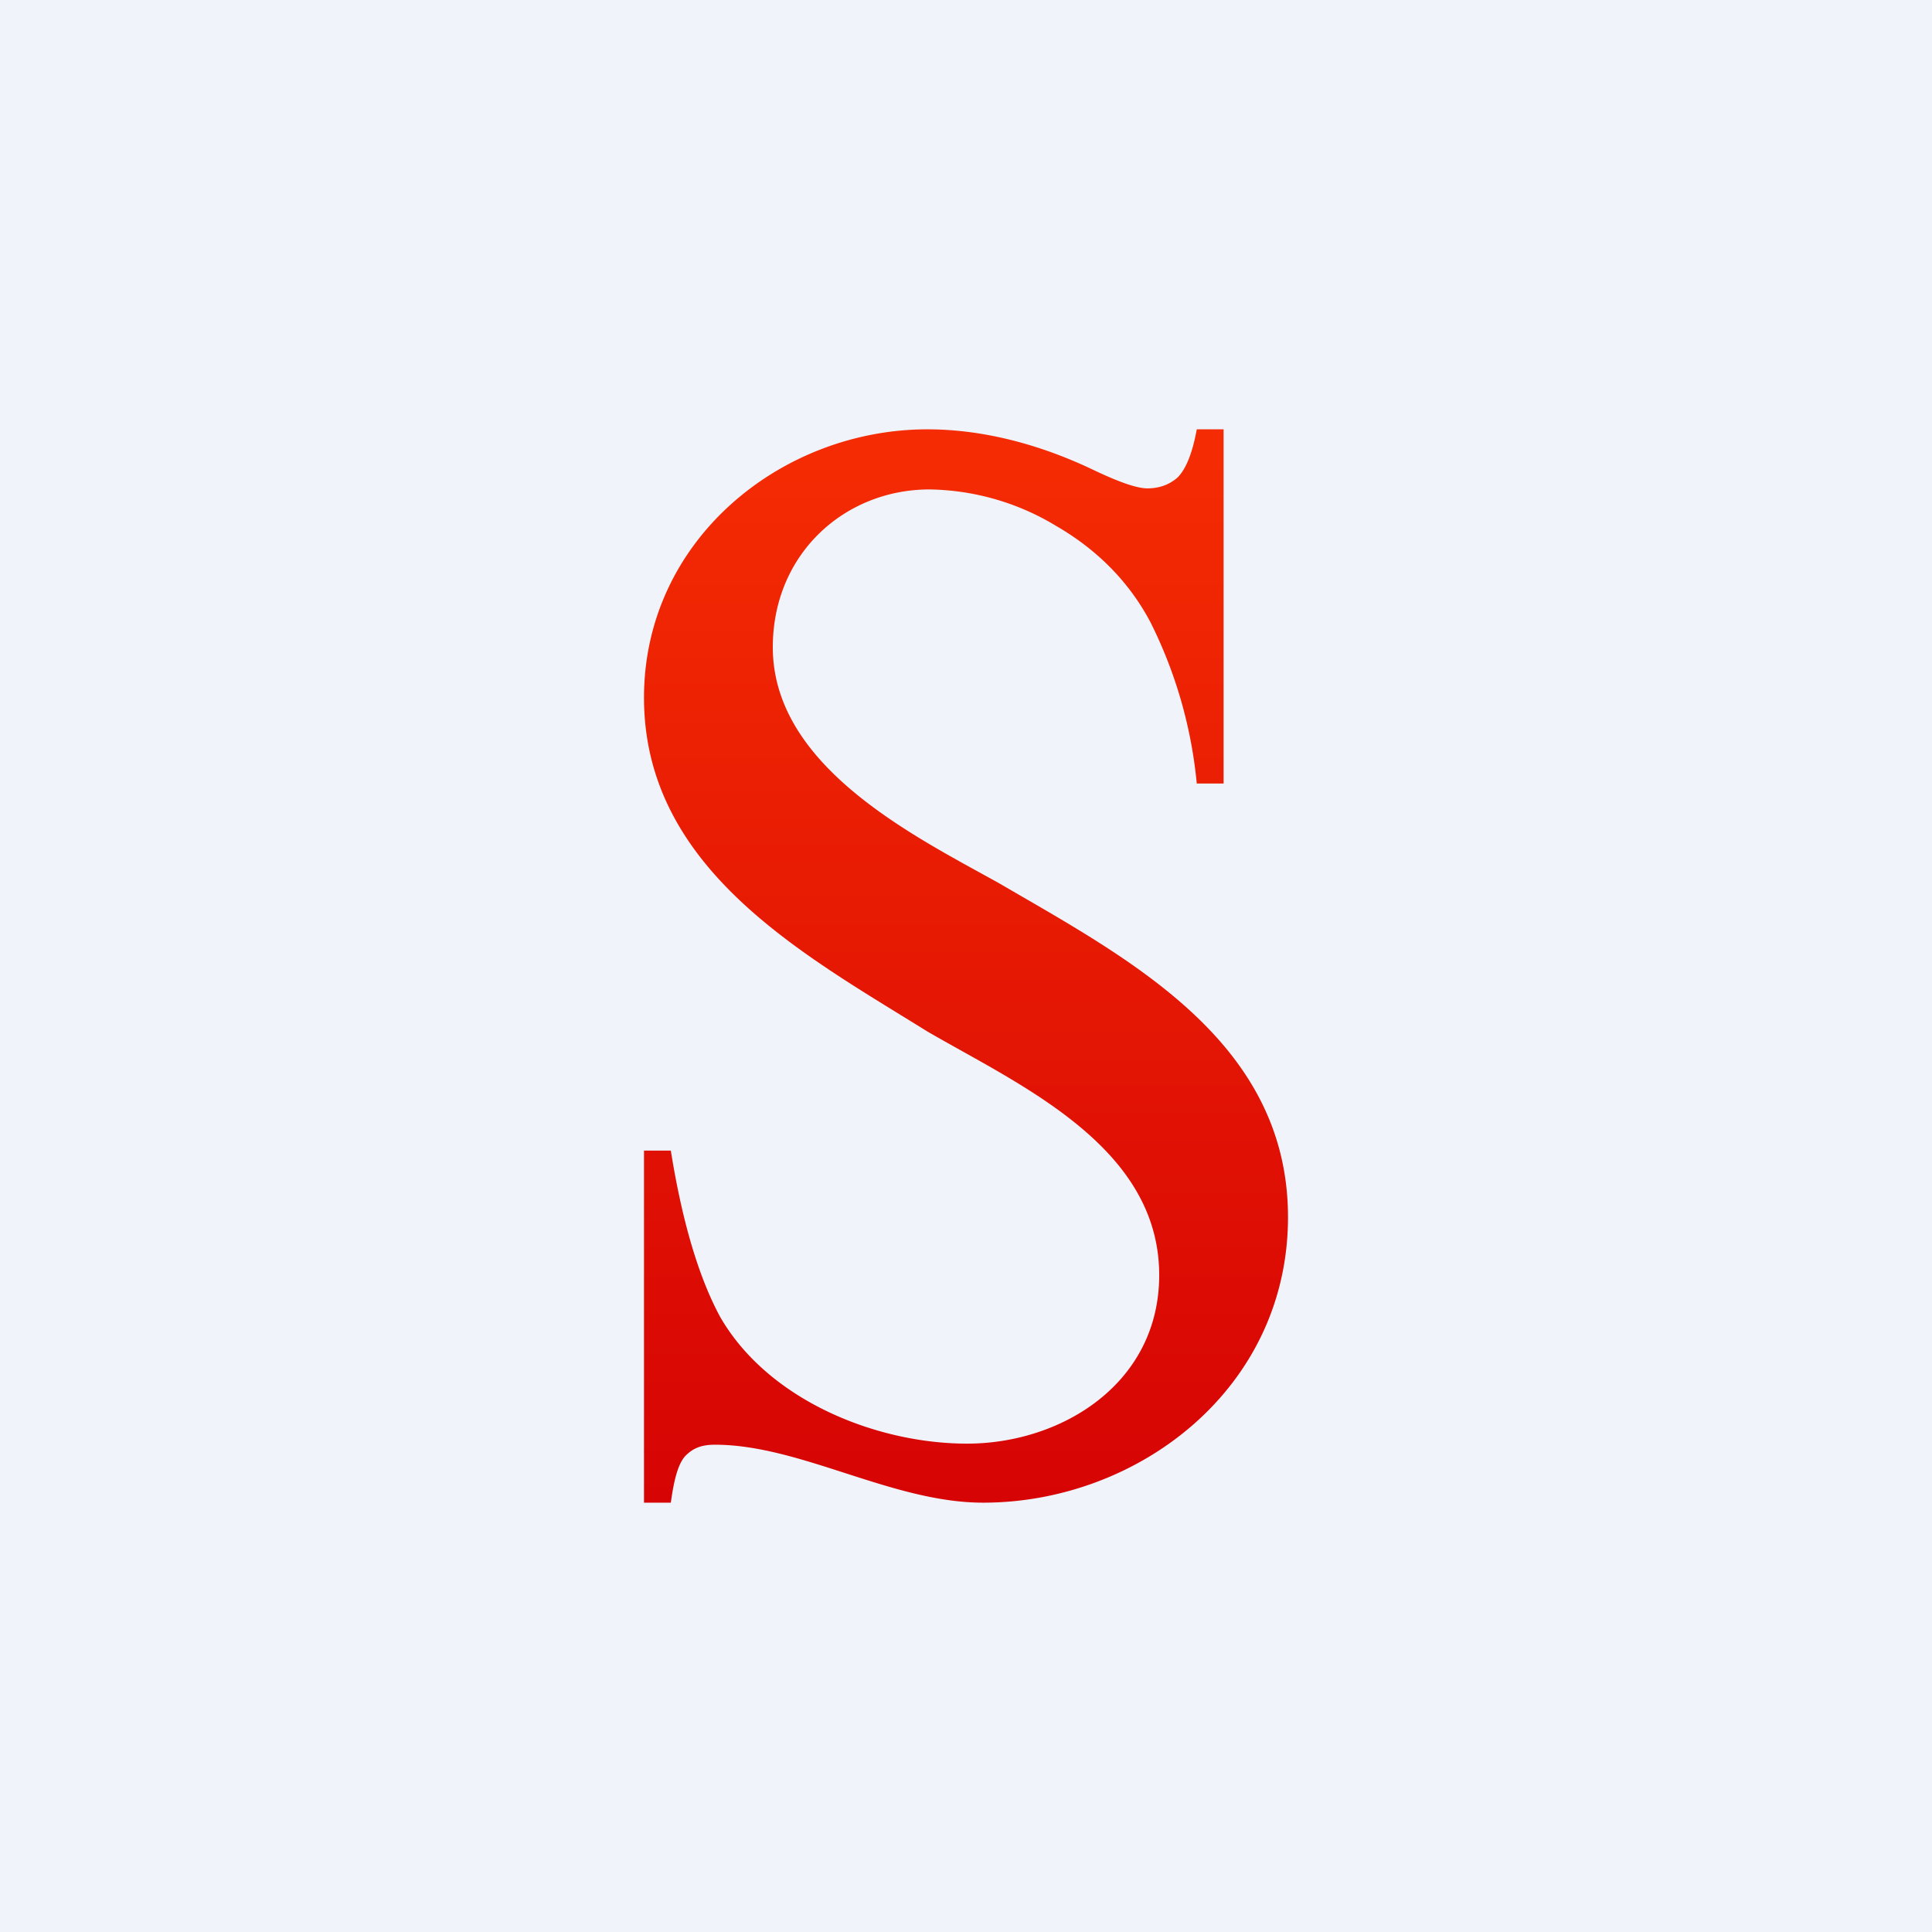 <!-- by TradingView --><svg width="18" height="18" viewBox="0 0 18 18" xmlns="http://www.w3.org/2000/svg"><path fill="#F0F3FA" d="M0 0h18v18H0z"/><path d="M11.4 4v3.3h-.25a4.25 4.25 0 0 0-.43-1.5c-.2-.38-.5-.68-.88-.9a2.34 2.34 0 0 0-1.18-.34c-.79 0-1.46.6-1.46 1.47 0 1.12 1.34 1.77 2.11 2.2 1.2.7 2.69 1.47 2.69 3.11 0 1.6-1.4 2.66-2.84 2.66-.85 0-1.7-.54-2.5-.54-.12 0-.2.03-.27.1s-.11.22-.14.44H6v-3.28h.25c.11.69.27 1.2.46 1.55.45.78 1.46 1.18 2.3 1.18.88 0 1.79-.56 1.79-1.57 0-1.2-1.3-1.77-2.16-2.27C7.5 8.9 6 8.1 6 6.5 6 5.03 7.28 4 8.64 4c.48 0 1 .12 1.53.37.25.12.42.18.52.18.12 0 .21-.04.28-.1.08-.08.14-.23.18-.45h.25Z" fill="url(#afx2wi1qy)"/><defs><linearGradient id="afx2wi1qy" x1="9" y1="4" x2="9" y2="14" gradientUnits="userSpaceOnUse"><stop stop-color="#F52C03"/><stop offset="1" stop-color="#D60404"/></linearGradient></defs></svg>